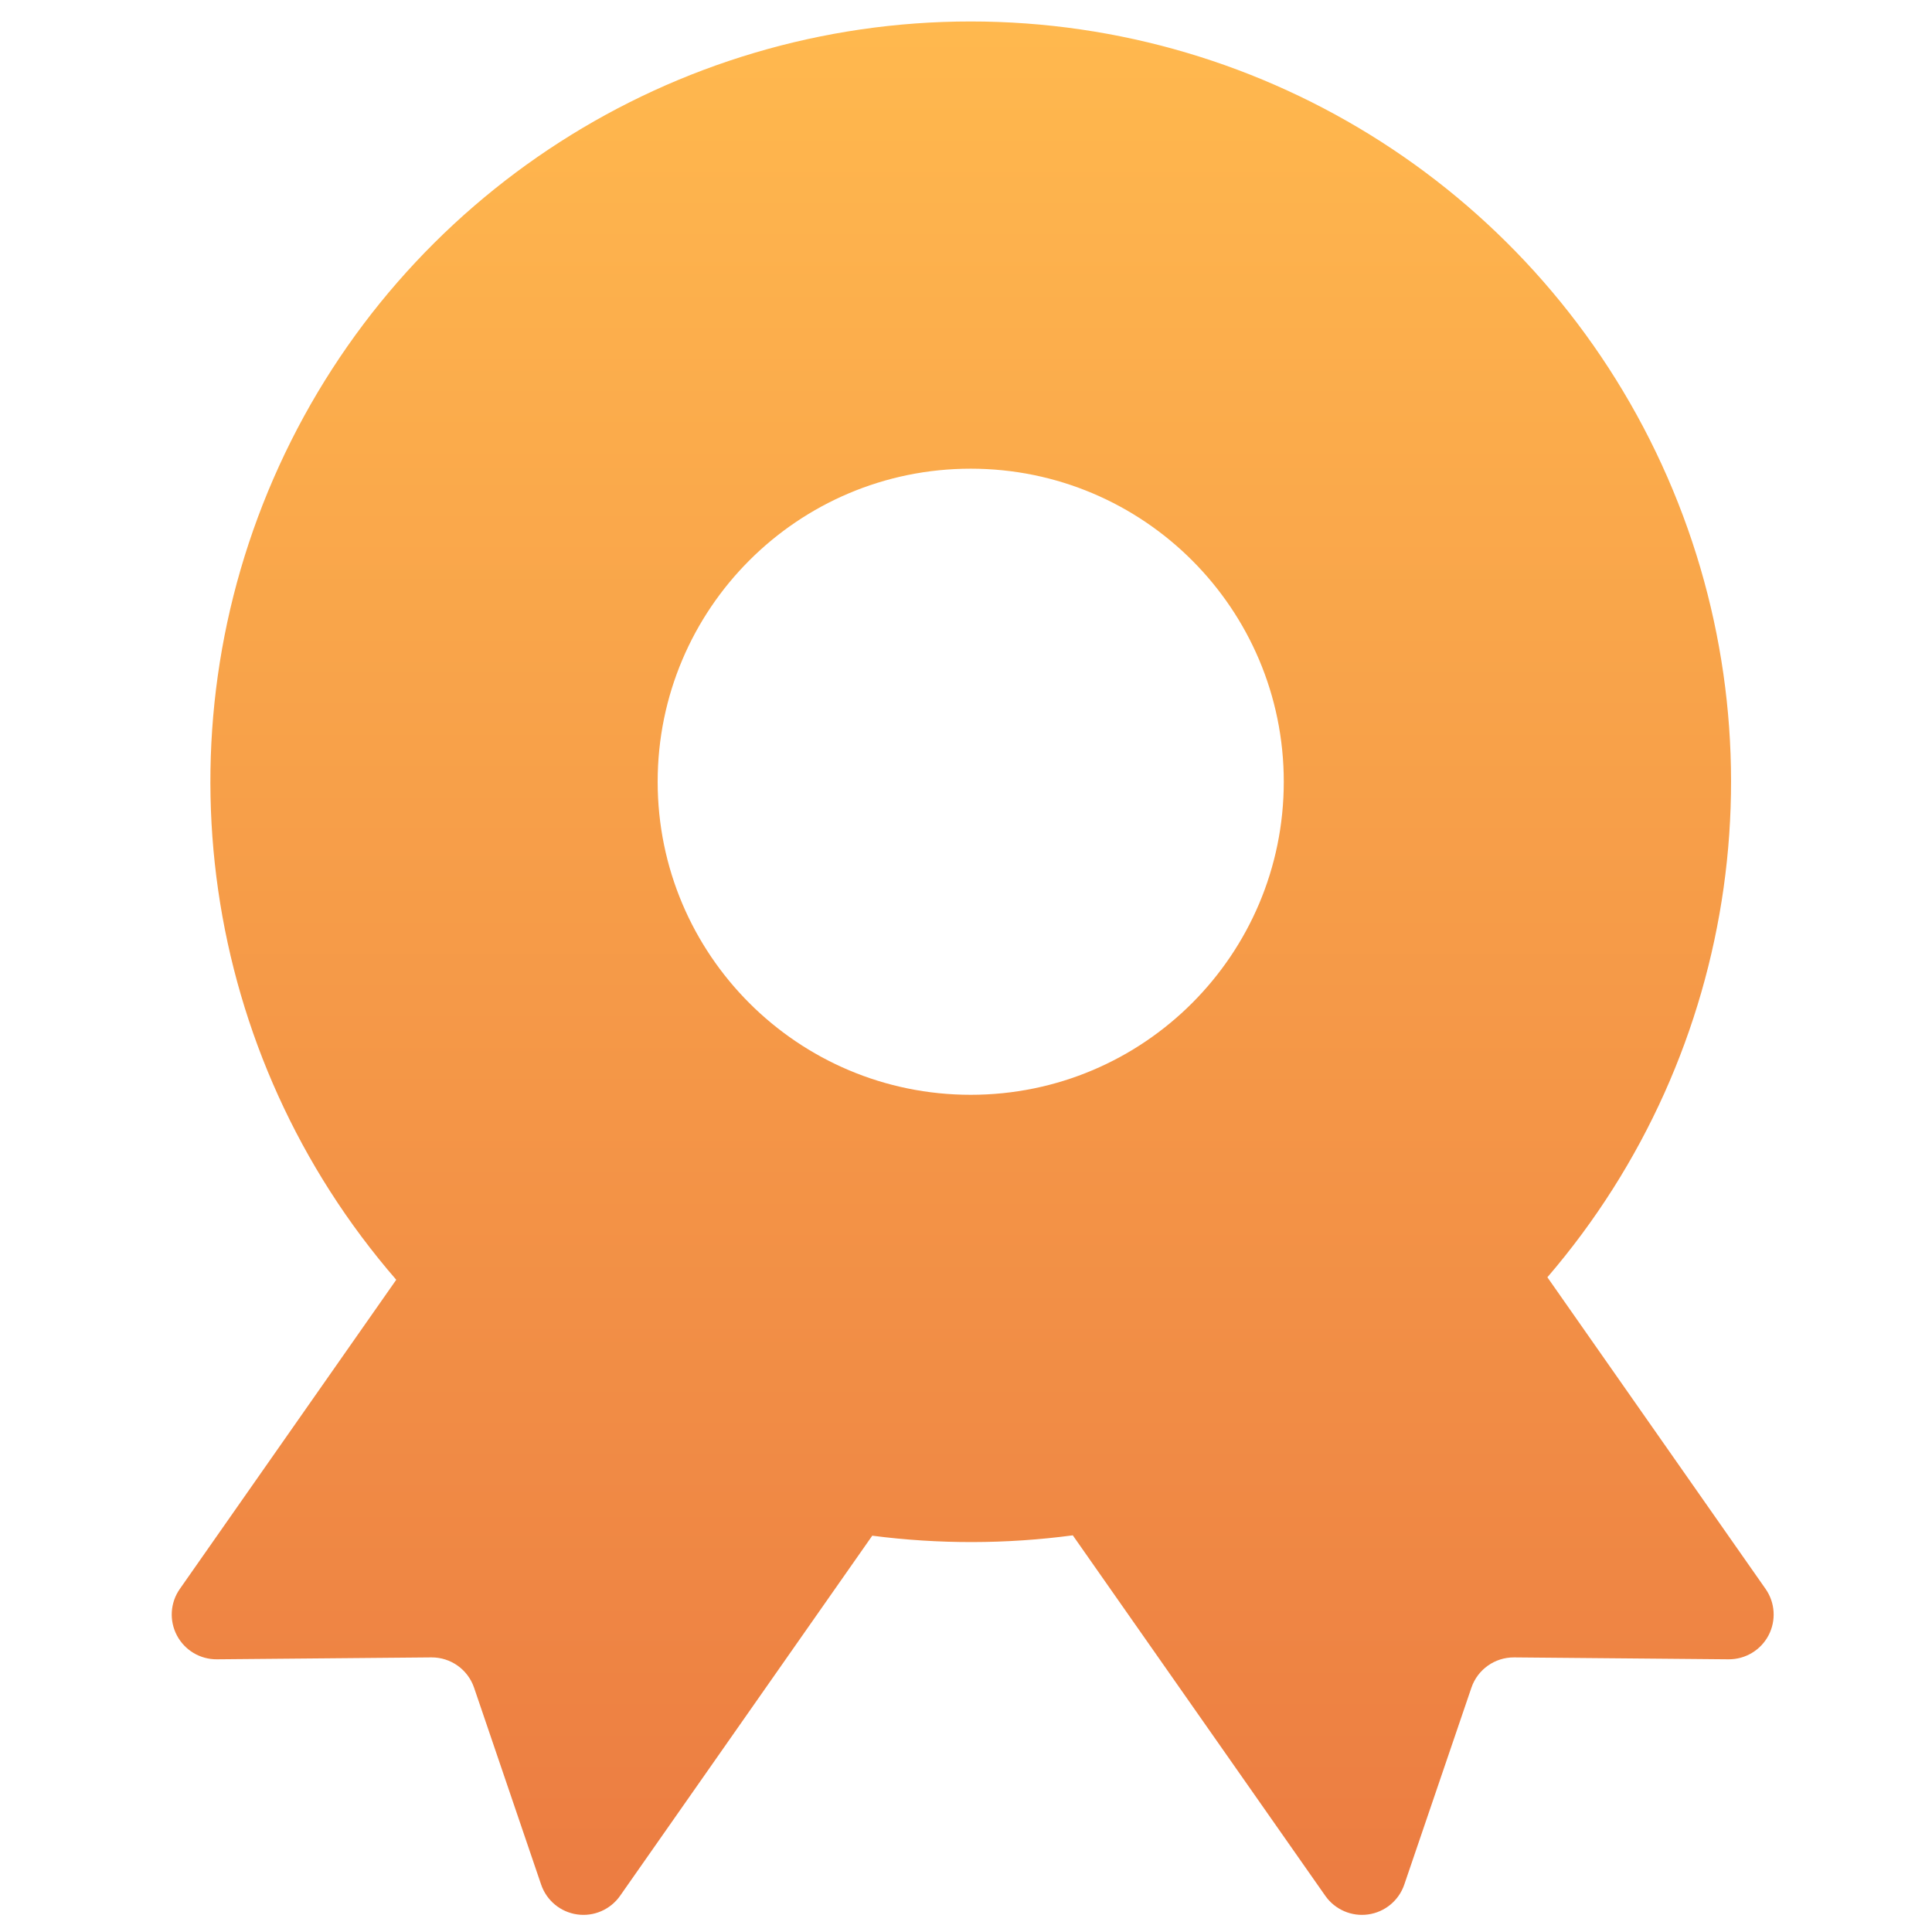 <?xml version="1.0" encoding="UTF-8"?>
<svg width="54px" height="54px" viewBox="0 0 54 54" version="1.1" xmlns="http://www.w3.org/2000/svg" xmlns:xlink="http://www.w3.org/1999/xlink">
    <title>well-prepared-offer</title>
    <defs>
        <linearGradient x1="50%" y1="0%" x2="50%" y2="98.366%" id="linearGradient-1">
            <stop stop-color="#FFB84E" offset="0%"></stop>
            <stop stop-color="#EC7D42" offset="100%"></stop>
        </linearGradient>
    </defs>
    <g id="页面-1" stroke="none" stroke-width="1" fill="none" fill-rule="evenodd">
        <g id="affiliate页面" transform="translate(-370, -1333)">
            <g id="勋章" transform="translate(370, 1333)">
                <rect id="矩形" fill-opacity="0" fill="#D8D8D8" x="0" y="0" width="54" height="54"></rect>
                <path d="M27.132,0.6 C35.436,0.6 42.979,5.436 46.445,12.982 C49.91,20.529 48.662,29.402 43.25,35.7 L49.35,44.413 C49.617,44.796 49.648,45.297 49.43,45.711 C49.211,46.125 48.78,46.382 48.312,46.378 L42.32,46.325 C41.782,46.321 41.301,46.661 41.127,47.17 L39.25,52.675 C39.098,53.121 38.708,53.443 38.242,53.509 C37.776,53.575 37.312,53.373 37.042,52.988 L29.985,42.913 C28.125,43.161 26.24,43.164 24.38,42.923 L17.332,52.988 C17.062,53.373 16.599,53.575 16.133,53.509 C15.666,53.443 15.277,53.121 15.125,52.675 L13.25,47.17 C13.075,46.66 12.594,46.32 12.055,46.325 L6.062,46.378 C5.594,46.382 5.163,46.125 4.945,45.711 C4.726,45.297 4.757,44.796 5.025,44.413 L11.075,35.77 C5.624,29.483 4.344,20.592 7.801,13.023 C11.257,5.454 18.814,0.598 27.135,0.6 L27.132,0.6 Z M27.132,13.1 C22.3,13.1 18.382,17.018 18.382,21.85 C18.382,26.682 22.3,30.6 27.132,30.6 C31.965,30.6 35.882,26.682 35.882,21.85 C35.882,17.018 31.965,13.1 27.132,13.1 L27.132,13.1 Z" id="形状" fill="url(#linearGradient-1)" fill-rule="nonzero"></path>
            </g>
        </g>
    </g>
</svg>